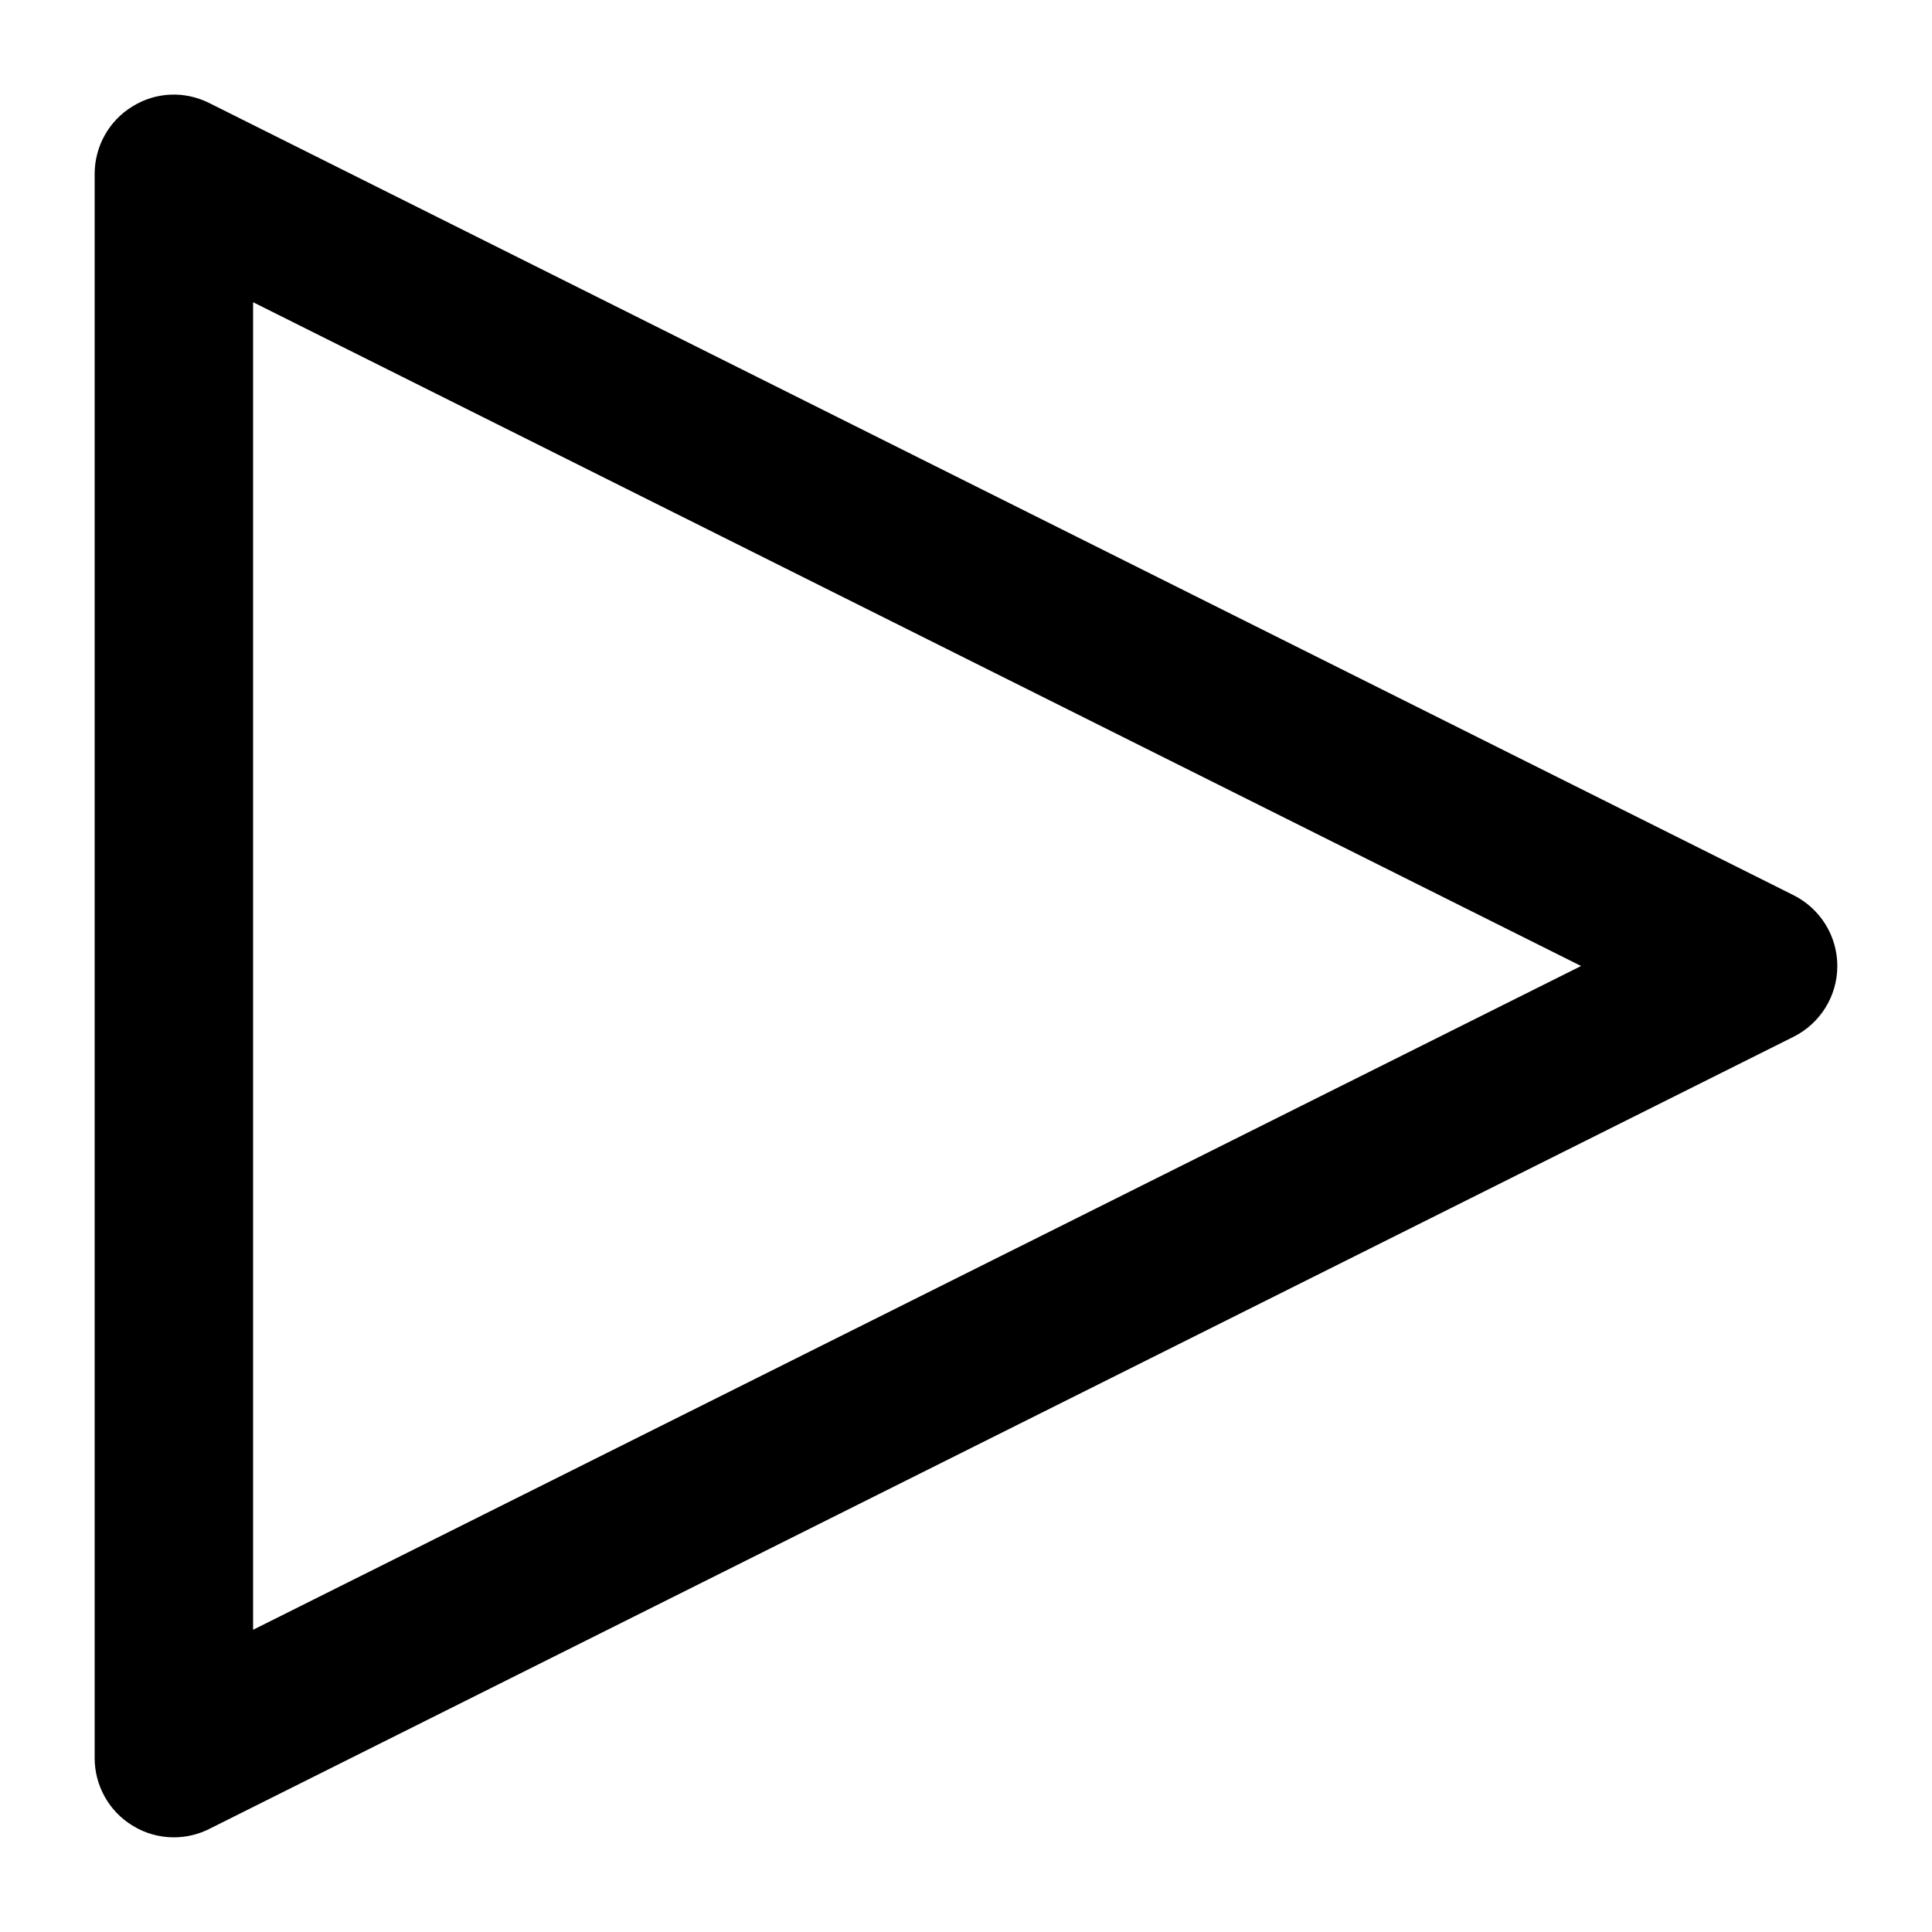 <?xml version="1.0" encoding="UTF-8"?>
<!-- Uploaded to: ICON Repo, www.svgrepo.com, Generator: ICON Repo Mixer Tools -->
<svg fill="#000000" width="800px" height="800px" version="1.1" viewBox="144 144 512 512" xmlns="http://www.w3.org/2000/svg">
 <path d="m619.26 381.21-419.84-209.92c-6.512-3.254-14.172-2.938-20.363 0.945-6.195 3.777-9.973 10.602-9.973 17.844v419.84c0 7.242 3.777 14.066 9.973 17.844 3.356 2.102 7.137 3.148 11.02 3.148 3.254 0 6.402-0.734 9.34-2.203l419.84-209.92c7.141-3.566 11.652-10.809 11.652-18.785s-4.512-15.223-11.648-18.789zm-408.19 194.7v-351.82l351.93 175.91z"/>
</svg>